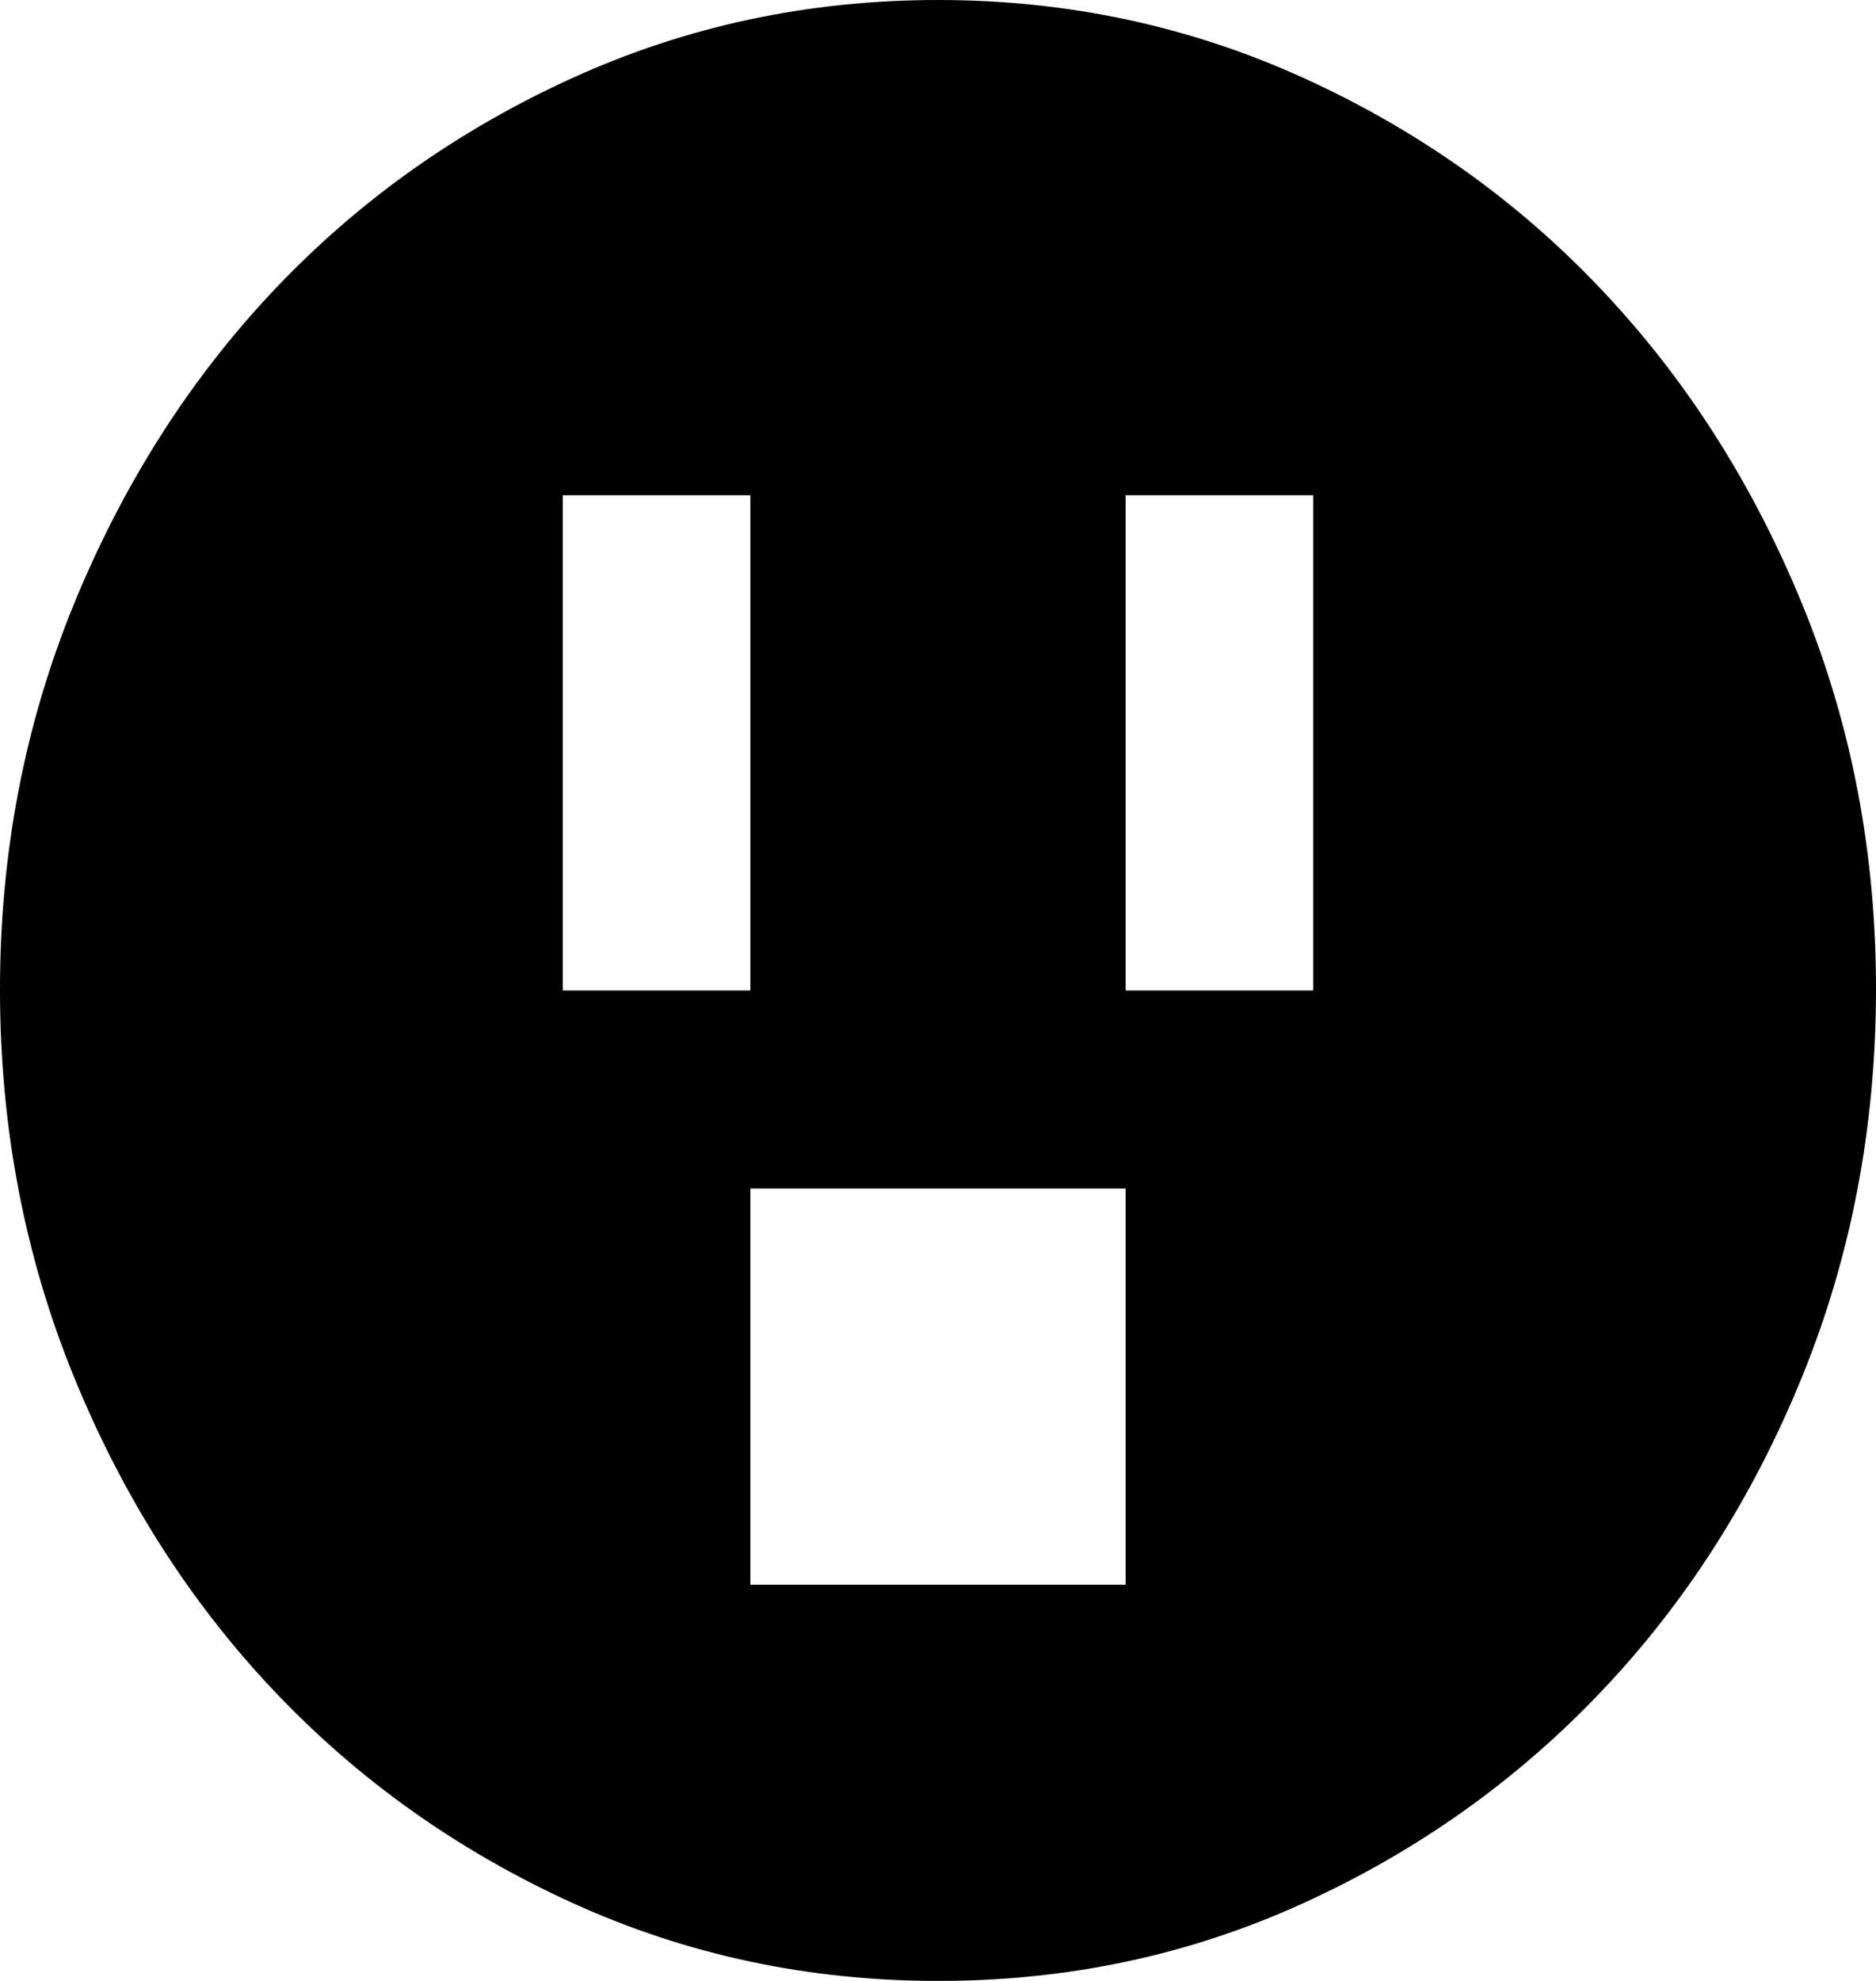 <svg width="18" height="19" viewBox="0 0 18 19" fill="none" xmlns="http://www.w3.org/2000/svg">
<path d="M5.4 9.5H7.2V4.75H5.4V9.5ZM7.2 15.2H10.8V11.4H7.2V15.2ZM10.8 9.5H12.6V4.75H10.8V9.5ZM9 19C7.755 19 6.585 18.75 5.49 18.251C4.395 17.752 3.442 17.076 2.632 16.221C1.823 15.367 1.181 14.361 0.709 13.205C0.237 12.049 0.001 10.813 1.13924e-06 9.5C-0.001 8.186 0.236 6.951 0.709 5.795C1.183 4.639 1.824 3.633 2.632 2.779C3.441 1.924 4.394 1.248 5.49 0.749C6.586 0.25 7.756 0 9 0C10.244 0 11.414 0.25 12.51 0.749C13.606 1.248 14.559 1.924 15.367 2.779C16.176 3.633 16.818 4.639 17.292 5.795C17.766 6.951 18.002 8.186 18 9.5C17.998 10.813 17.762 12.049 17.291 13.205C16.82 14.361 16.179 15.367 15.367 16.221C14.556 17.076 13.604 17.753 12.51 18.252C11.416 18.752 10.246 19.001 9 19Z" fill="black"/>
</svg>
